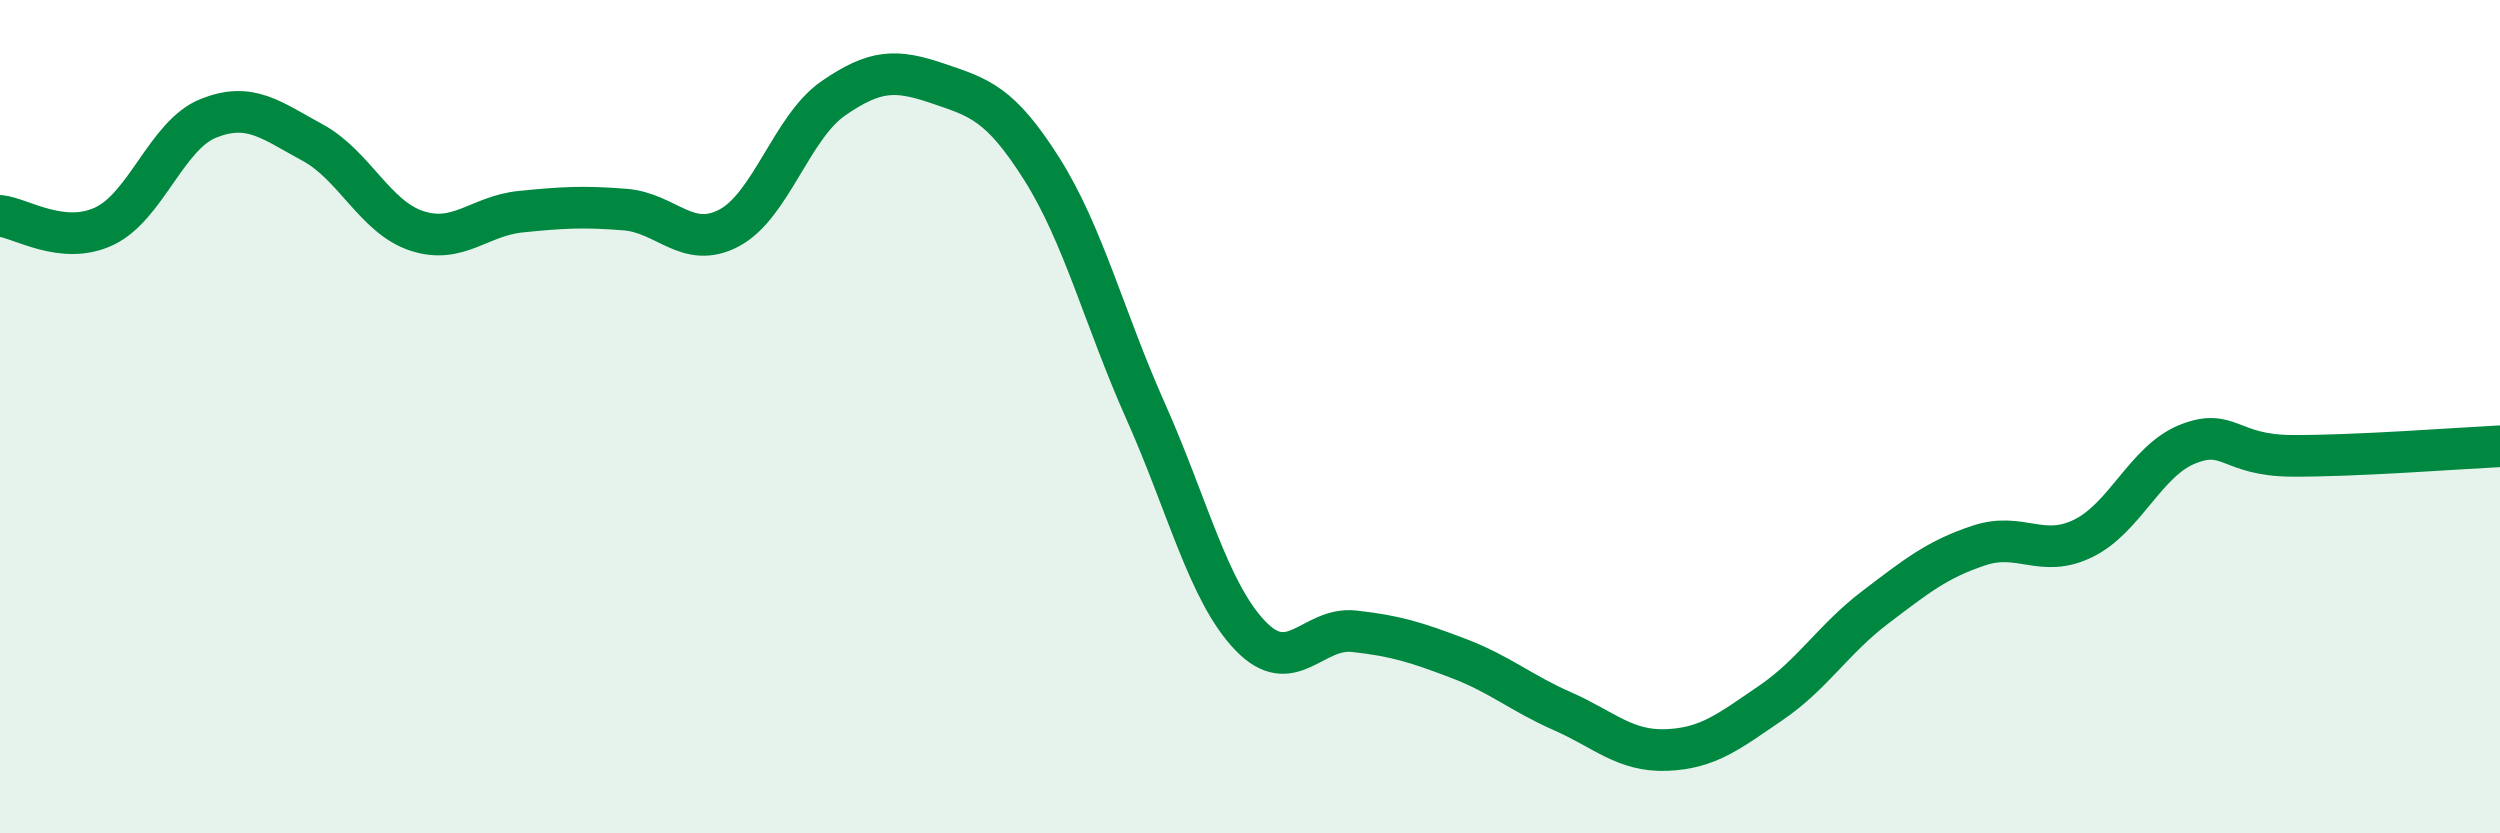
    <svg width="60" height="20" viewBox="0 0 60 20" xmlns="http://www.w3.org/2000/svg">
      <path
        d="M 0,5.18 C 0.5,5.23 1.5,5.9 2.5,5.43 C 3.5,4.96 4,3.24 5,2.84 C 6,2.44 6.5,2.88 7.5,3.42 C 8.5,3.96 9,5.21 10,5.54 C 11,5.87 11.5,5.18 12.5,5.08 C 13.5,4.98 14,4.95 15,5.03 C 16,5.11 16.5,6 17.5,5.47 C 18.5,4.94 19,3.05 20,2.36 C 21,1.67 21.5,1.66 22.5,2 C 23.5,2.34 24,2.47 25,4.05 C 26,5.63 26.5,7.64 27.5,9.88 C 28.5,12.12 29,14.2 30,15.25 C 31,16.3 31.5,15.04 32.5,15.15 C 33.5,15.26 34,15.42 35,15.8 C 36,16.18 36.5,16.63 37.5,17.07 C 38.5,17.51 39,18.04 40,18 C 41,17.96 41.5,17.55 42.5,16.87 C 43.5,16.19 44,15.34 45,14.58 C 46,13.82 46.5,13.42 47.5,13.09 C 48.5,12.76 49,13.41 50,12.92 C 51,12.43 51.5,11.06 52.5,10.66 C 53.5,10.26 53.5,10.93 55,10.94 C 56.5,10.95 59,10.76 60,10.71L60 20L0 20Z"
        fill="#008740"
        opacity="0.1"
        stroke-linecap="round"
        stroke-linejoin="round"
      />
      <path
        d="M 0,5.18 C 0.5,5.23 1.5,5.9 2.5,5.43 C 3.5,4.96 4,3.24 5,2.84 C 6,2.44 6.5,2.88 7.5,3.42 C 8.5,3.96 9,5.21 10,5.54 C 11,5.87 11.5,5.18 12.5,5.08 C 13.5,4.98 14,4.95 15,5.03 C 16,5.11 16.5,6 17.5,5.47 C 18.5,4.94 19,3.05 20,2.36 C 21,1.67 21.5,1.66 22.5,2 C 23.5,2.34 24,2.47 25,4.05 C 26,5.63 26.5,7.64 27.5,9.88 C 28.5,12.12 29,14.2 30,15.25 C 31,16.3 31.5,15.04 32.5,15.15 C 33.5,15.26 34,15.42 35,15.8 C 36,16.18 36.5,16.63 37.5,17.07 C 38.5,17.51 39,18.04 40,18 C 41,17.96 41.5,17.55 42.5,16.87 C 43.5,16.19 44,15.34 45,14.58 C 46,13.82 46.5,13.42 47.5,13.09 C 48.5,12.76 49,13.41 50,12.92 C 51,12.43 51.5,11.06 52.5,10.66 C 53.5,10.26 53.5,10.93 55,10.94 C 56.5,10.95 59,10.76 60,10.71"
        stroke="#008740"
        stroke-width="1"
        fill="none"
        stroke-linecap="round"
        stroke-linejoin="round"
      />
    </svg>
  